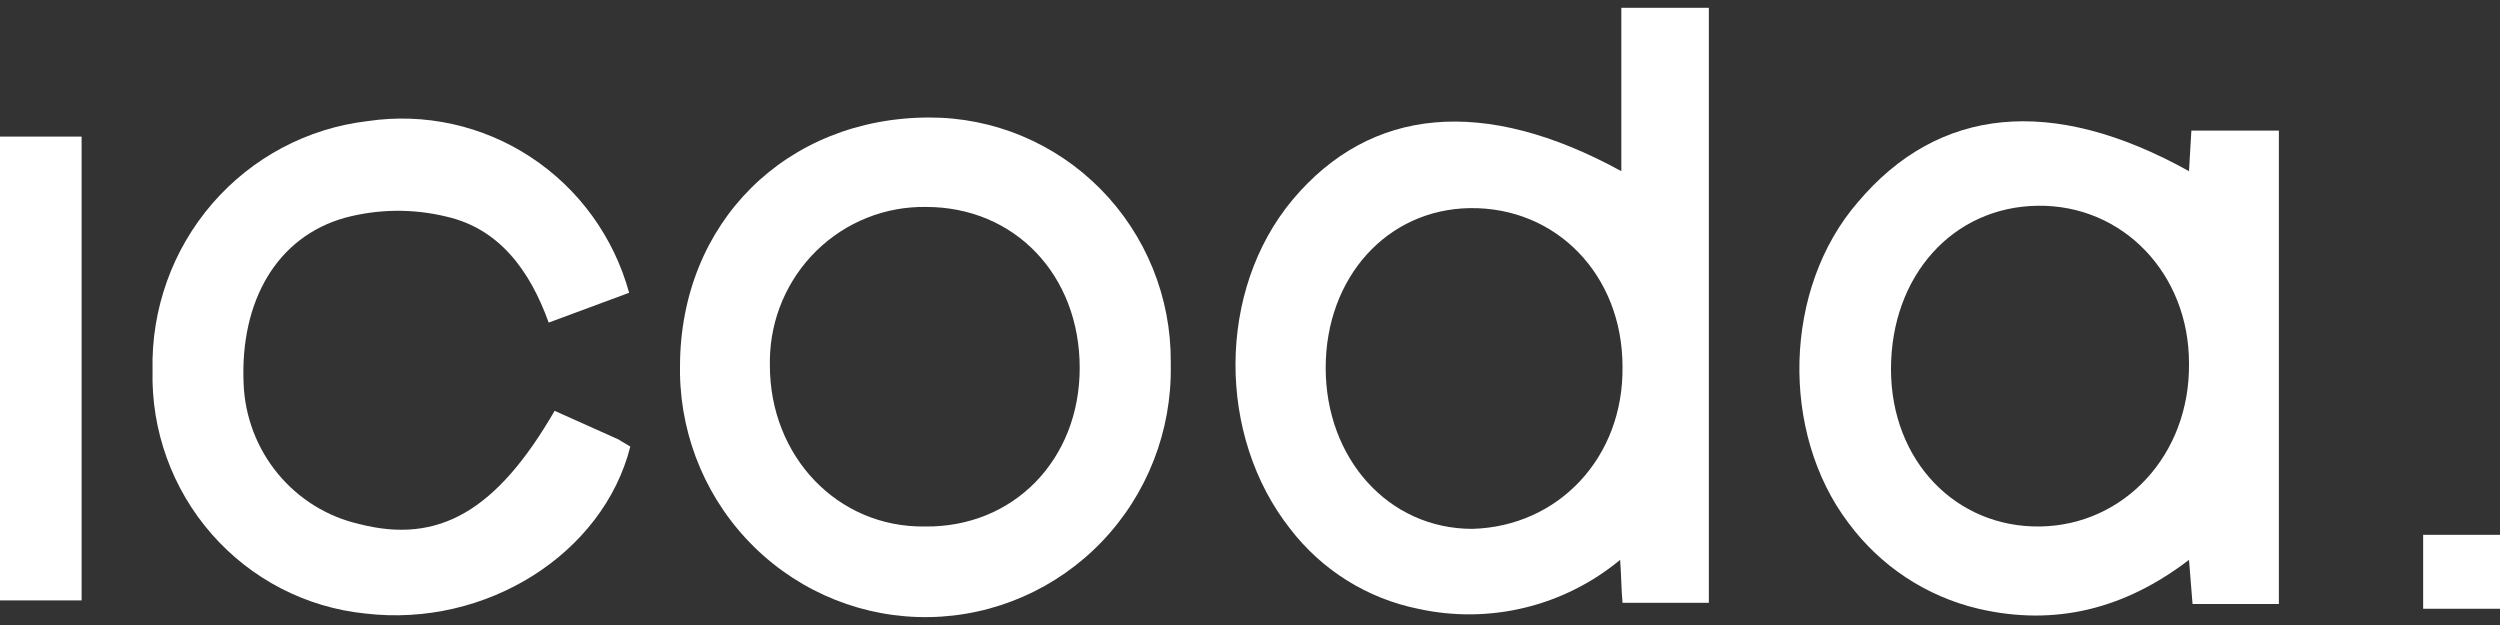 <svg xmlns="http://www.w3.org/2000/svg" width="160" height="40" viewBox="0 0 160 40" fill="none">
  <rect x="0" y="0" width="160" height="40" fill="#333333" stroke="none"/>
  <g clip-path="url(#clip0_4742_5940)">
    <path d="M103.765 10.955V0.5H109.366V38.578H103.841C103.765 37.739 103.765 36.9 103.689 35.831C101.907 37.306 99.816 38.353 97.575 38.895C95.333 39.437 92.999 39.459 90.747 38.96C87.502 38.301 84.6 36.486 82.573 33.847C77.88 27.895 77.88 18.585 82.724 12.786C87.719 6.834 94.986 6.147 103.765 10.955ZM103.841 23.469C103.841 17.593 99.602 13.244 94.077 13.32C88.779 13.396 84.844 17.746 84.844 23.546C84.844 29.345 88.855 33.847 94.229 33.847C99.754 33.695 103.916 29.269 103.841 23.469Z" fill="white"/>
    <path d="M140.096 10.955L140.248 8.36H145.848V38.655H140.323L140.096 35.831C136.009 38.96 131.544 40.105 126.624 38.96C123.292 38.178 120.343 36.231 118.299 33.466C113.909 27.666 114.136 18.433 118.904 12.939C124.051 6.834 131.317 6.071 140.096 10.955ZM121.023 23.622C121.023 29.498 125.186 33.771 130.56 33.695C135.934 33.618 140.172 29.116 140.096 23.24C140.096 17.517 135.858 13.091 130.408 13.168C124.959 13.244 121.023 17.67 121.023 23.622Z" fill="white"/>
    <path d="M43.52 23.469C43.52 14.236 50.331 7.521 59.489 7.521C61.524 7.519 63.539 7.922 65.418 8.709C67.297 9.495 69.003 10.649 70.438 12.103C71.874 13.557 73.009 15.283 73.78 17.181C74.551 19.079 74.941 21.113 74.929 23.164V23.393C74.999 27.593 73.412 31.648 70.517 34.668C67.621 37.687 63.654 39.423 59.489 39.494C55.324 39.565 51.302 37.965 48.307 35.045C45.312 32.126 43.59 28.127 43.52 23.927V23.469ZM69.101 23.546C69.101 17.593 64.939 13.244 59.262 13.244C57.97 13.224 56.687 13.46 55.485 13.94C54.284 14.42 53.188 15.134 52.26 16.041C51.333 16.948 50.591 18.031 50.078 19.227C49.565 20.423 49.291 21.709 49.272 23.012V23.393C49.272 29.192 53.586 33.771 59.187 33.695C64.863 33.771 69.101 29.422 69.101 23.546Z" fill="white"/>
    <path d="M40.264 18.738L35.117 20.646C33.906 17.288 31.939 14.617 28.533 13.854C26.415 13.345 24.205 13.372 22.099 13.931C17.709 15.152 15.363 19.272 15.59 24.538C15.668 26.653 16.437 28.684 17.779 30.313C19.12 31.942 20.959 33.077 23.008 33.542C28.078 34.84 31.787 32.703 35.496 26.293L39.583 28.124C39.81 28.277 40.113 28.43 40.34 28.582C38.599 35.45 31.106 40.181 23.386 39.266C19.586 38.882 16.071 37.064 13.545 34.177C11.018 31.29 9.667 27.547 9.763 23.698C9.673 19.787 11.036 15.983 13.584 13.032C16.133 10.082 19.682 8.198 23.537 7.75C27.175 7.21 30.883 8.029 33.963 10.053C37.044 12.076 39.284 15.165 40.264 18.738Z" fill="white"/>
    <path d="M5.222 38.426H0V8.742H5.222V38.426Z" fill="white"/>
    <path d="M155.082 38.96V34.229H160.002V38.96H155.082Z" fill="white"/>
  </g>
  <defs>
    <clipPath id="clip0_4742_5940">
      <rect width="160" height="40" fill="white"/>
    </clipPath>
  </defs>
</svg>
